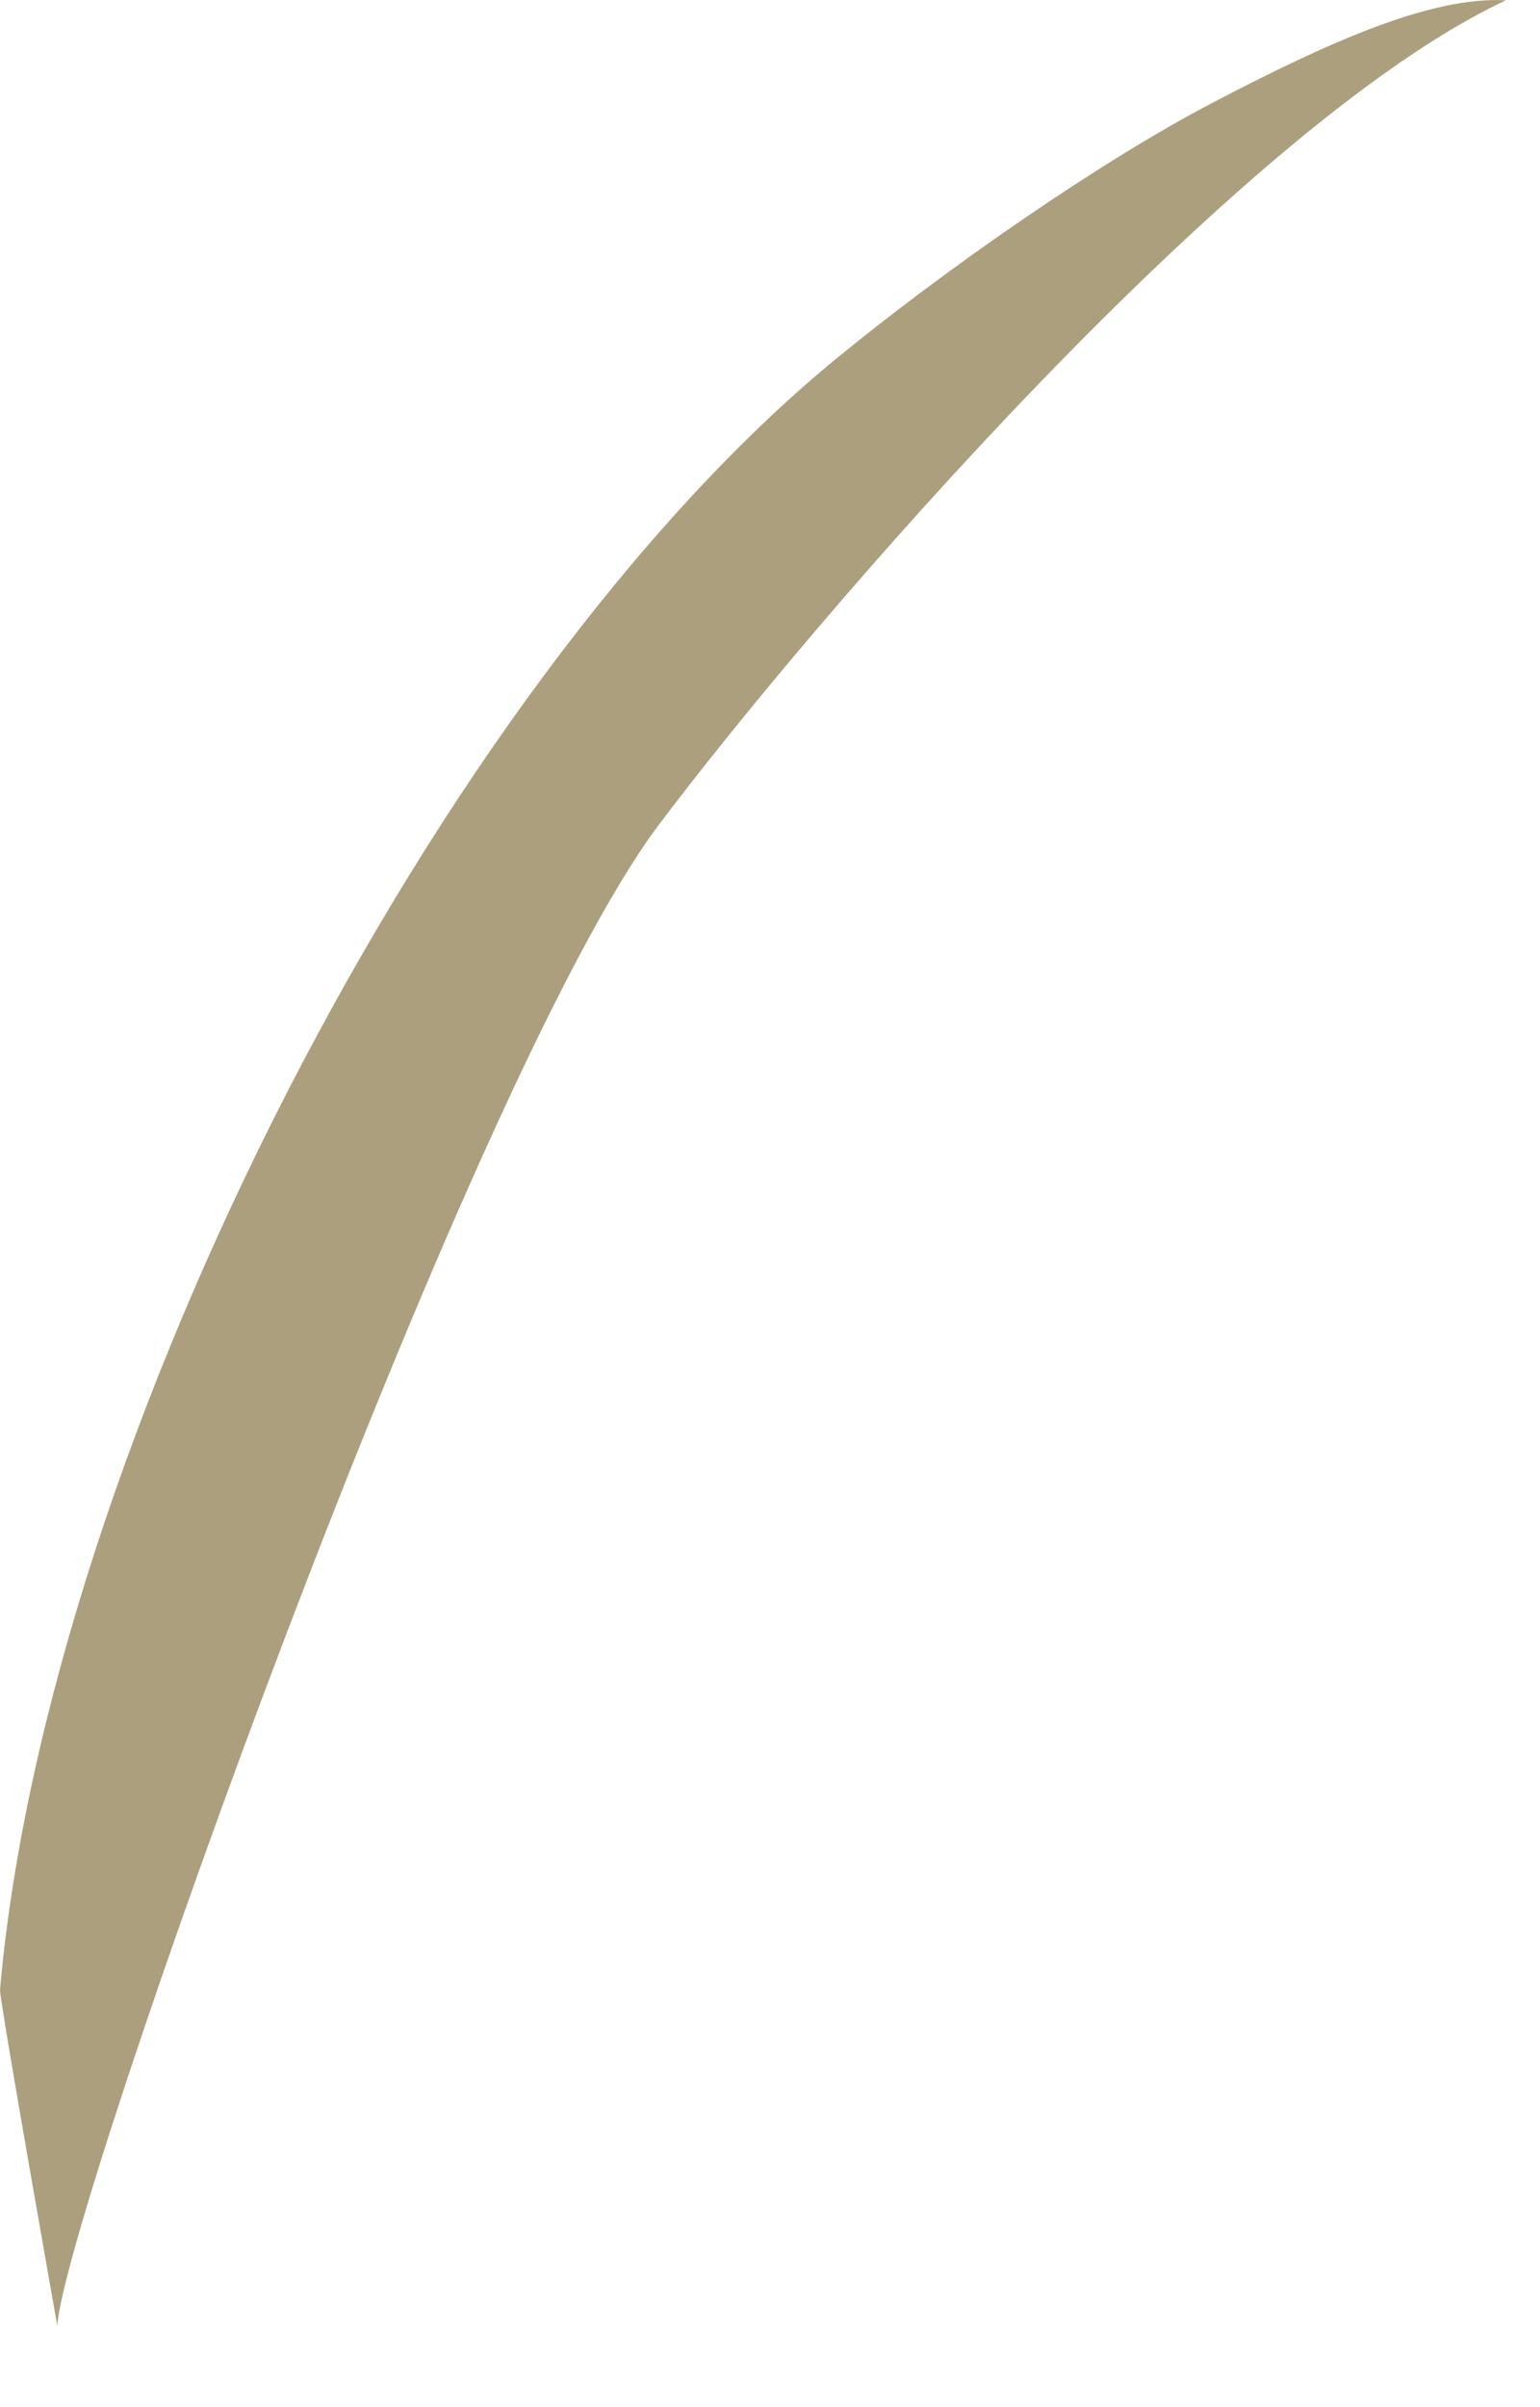 <?xml version="1.0" encoding="utf-8"?>
<svg xmlns="http://www.w3.org/2000/svg" fill="none" height="100%" overflow="visible" preserveAspectRatio="none" style="display: block;" viewBox="0 0 16 25" width="100%">
<path d="M15.646 0.003C12.887 1.29 8.463 6.412 6.833 8.582C4.82 11.288 0.677 22.95 0.595 24.153C0.595 24.153 -0.004 20.783 2.32556e-05 20.664C0.501 15.002 4.56 7.119 8.676 3.735C9.828 2.789 11.428 1.679 12.596 1.068C13.812 0.433 14.867 -0.039 15.646 0.003Z" fill="#705A21" id="Vector" opacity="0.58"/>
</svg>